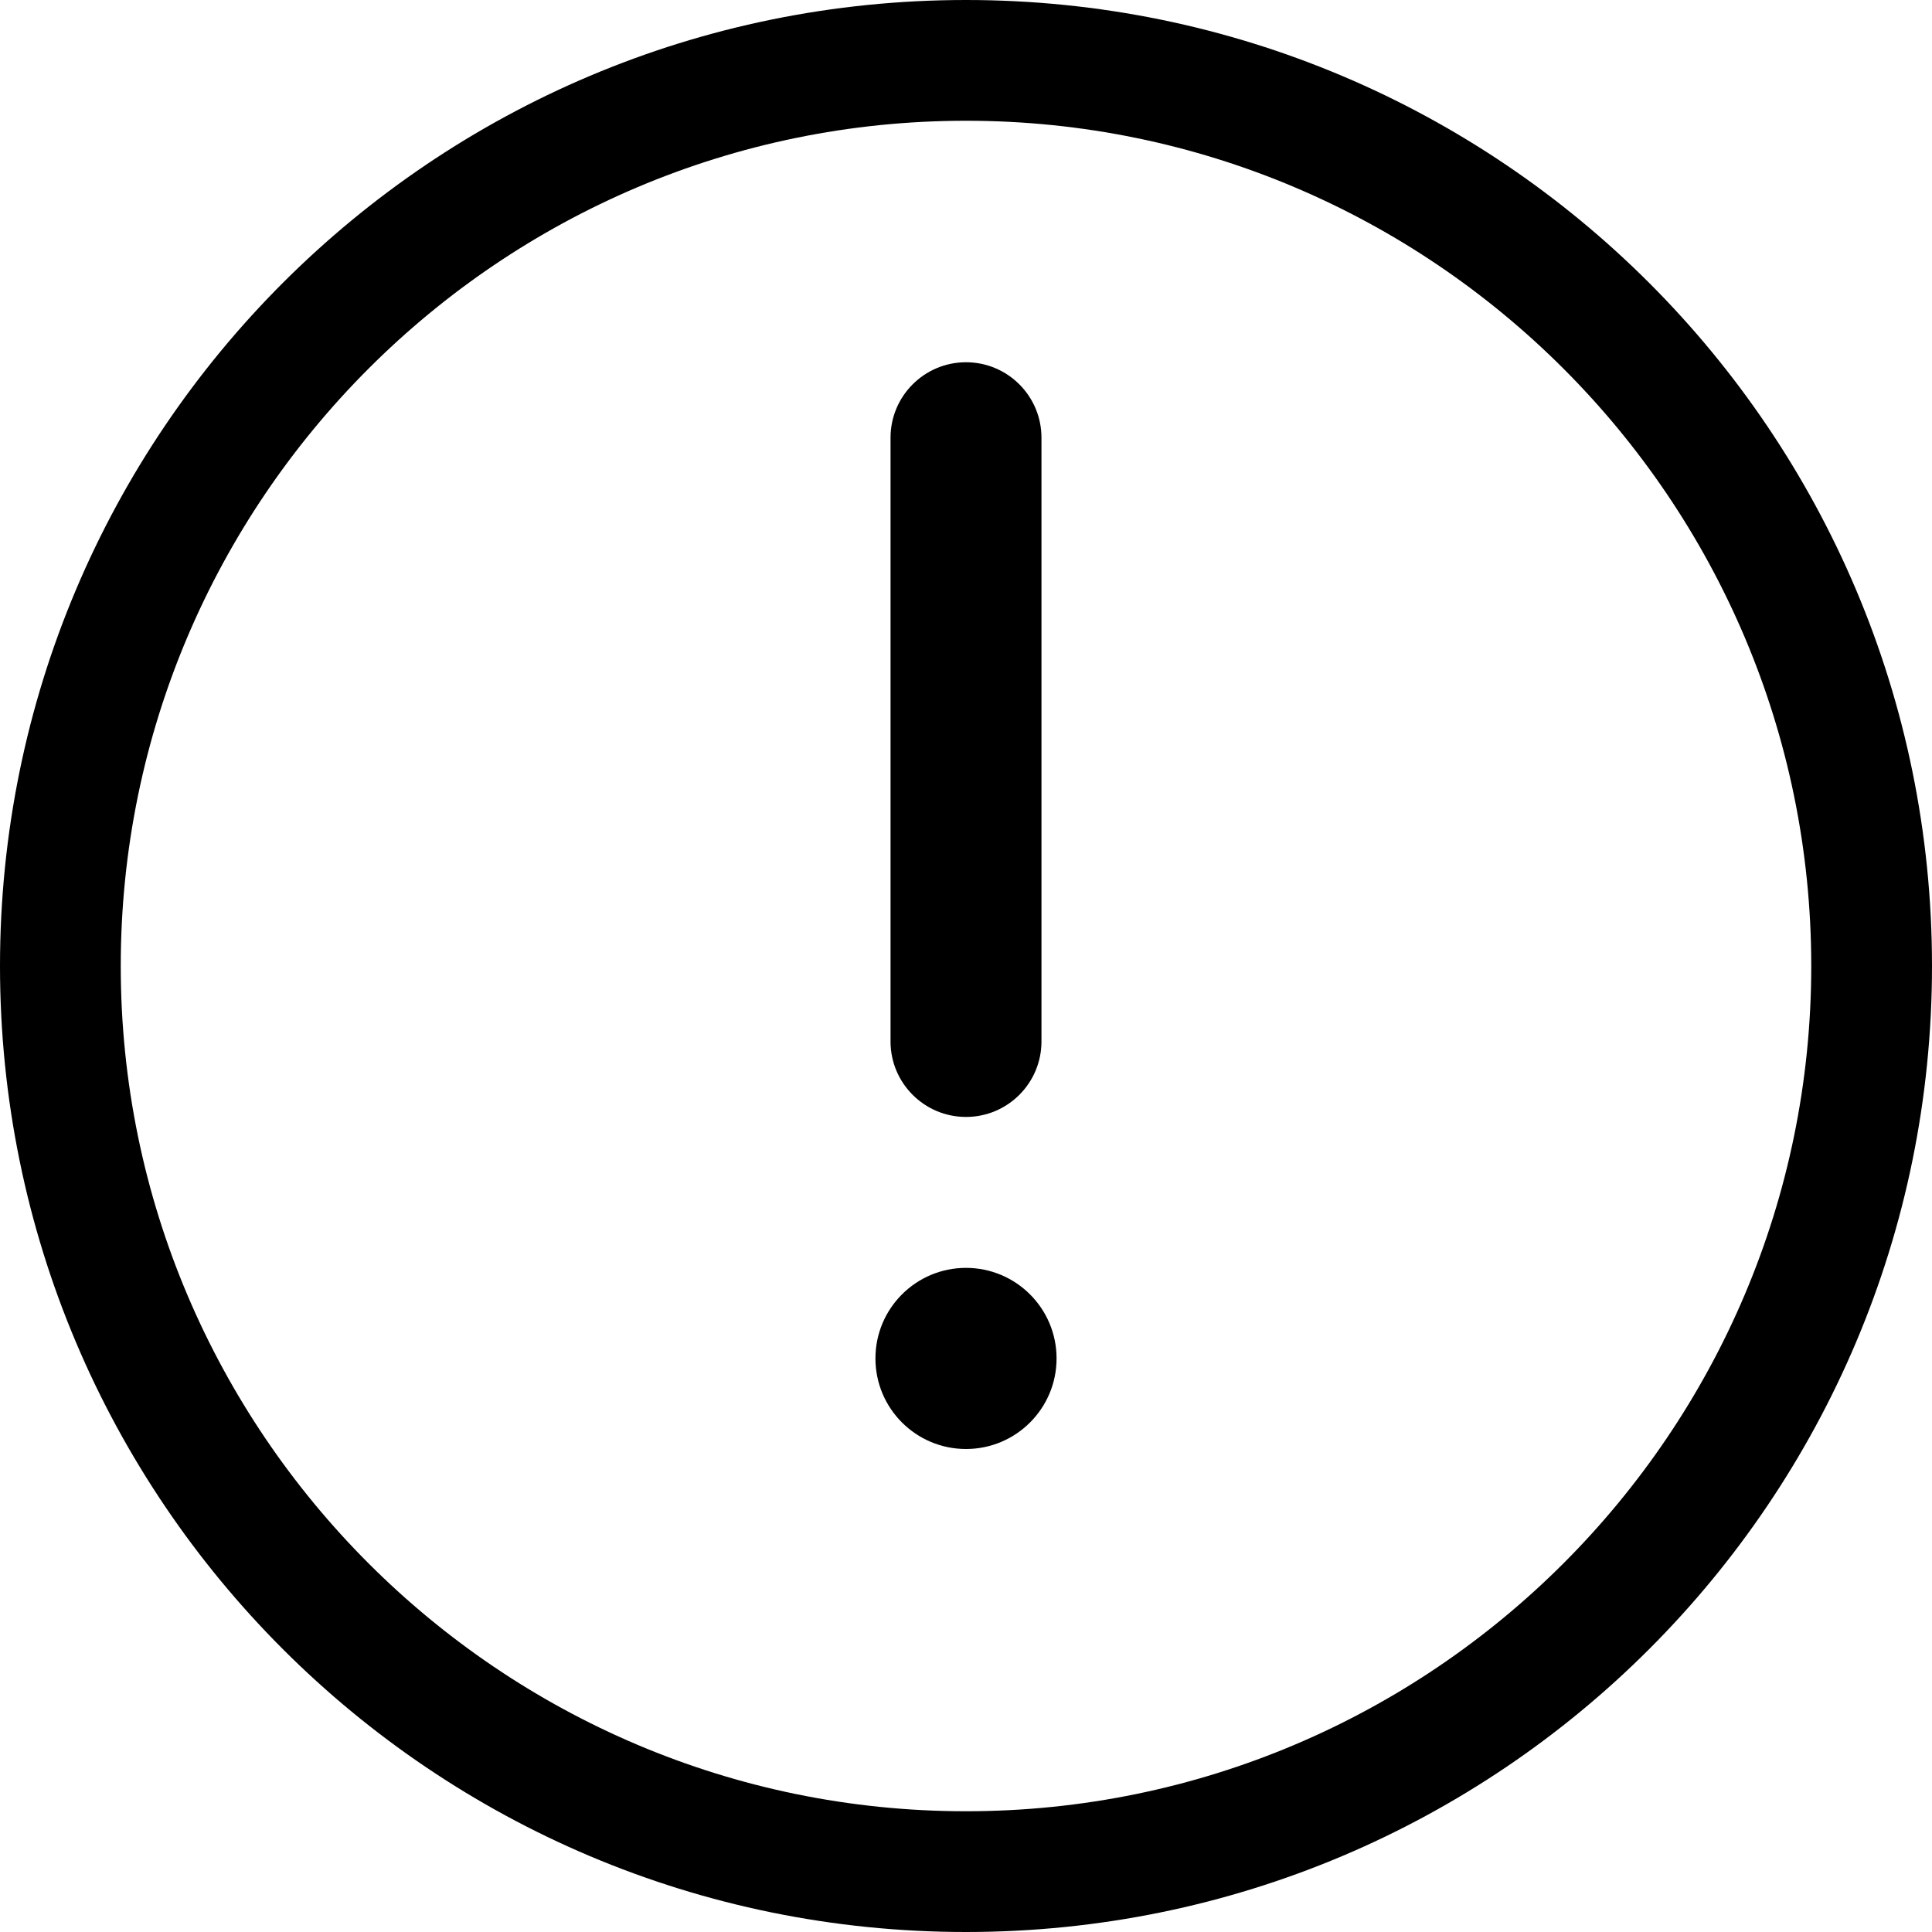<?xml version="1.0" encoding="utf-8"?>
<!-- Generator: Adobe Illustrator 23.0.0, SVG Export Plug-In . SVG Version: 6.00 Build 0)  -->
<svg version="1.0" xmlns="http://www.w3.org/2000/svg" xmlns:xlink="http://www.w3.org/1999/xlink" x="0px" y="0px"
	 viewBox="0 0 16 16" enable-background="new 0 0 16 16" xml:space="preserve">
<g id="图层_1">
	<g>
		<path d="M8,16c4.42,0,8-3.58,8-8c0-4.42-3.58-8-8-8S0,3.58,0,8C0,12.42,3.58,16,8,16z M8,1c3.86,0,7,3.14,7,7s-3.14,7-7,7
			s-7-3.14-7-7S4.14,1,8,1z"/>
	</g>
	<circle cx="8" cy="11.25" r="0.75"/>
	<path d="M8,3L8,3c0.345,0,0.625,0.28,0.625,0.625v5C8.625,8.97,8.345,9.25,8,9.25h0c-0.345,0-0.625-0.28-0.625-0.625v-5
		C7.375,3.28,7.655,3,8,3z"/>
</g>
<g id="图层_2">
</g>
</svg>
